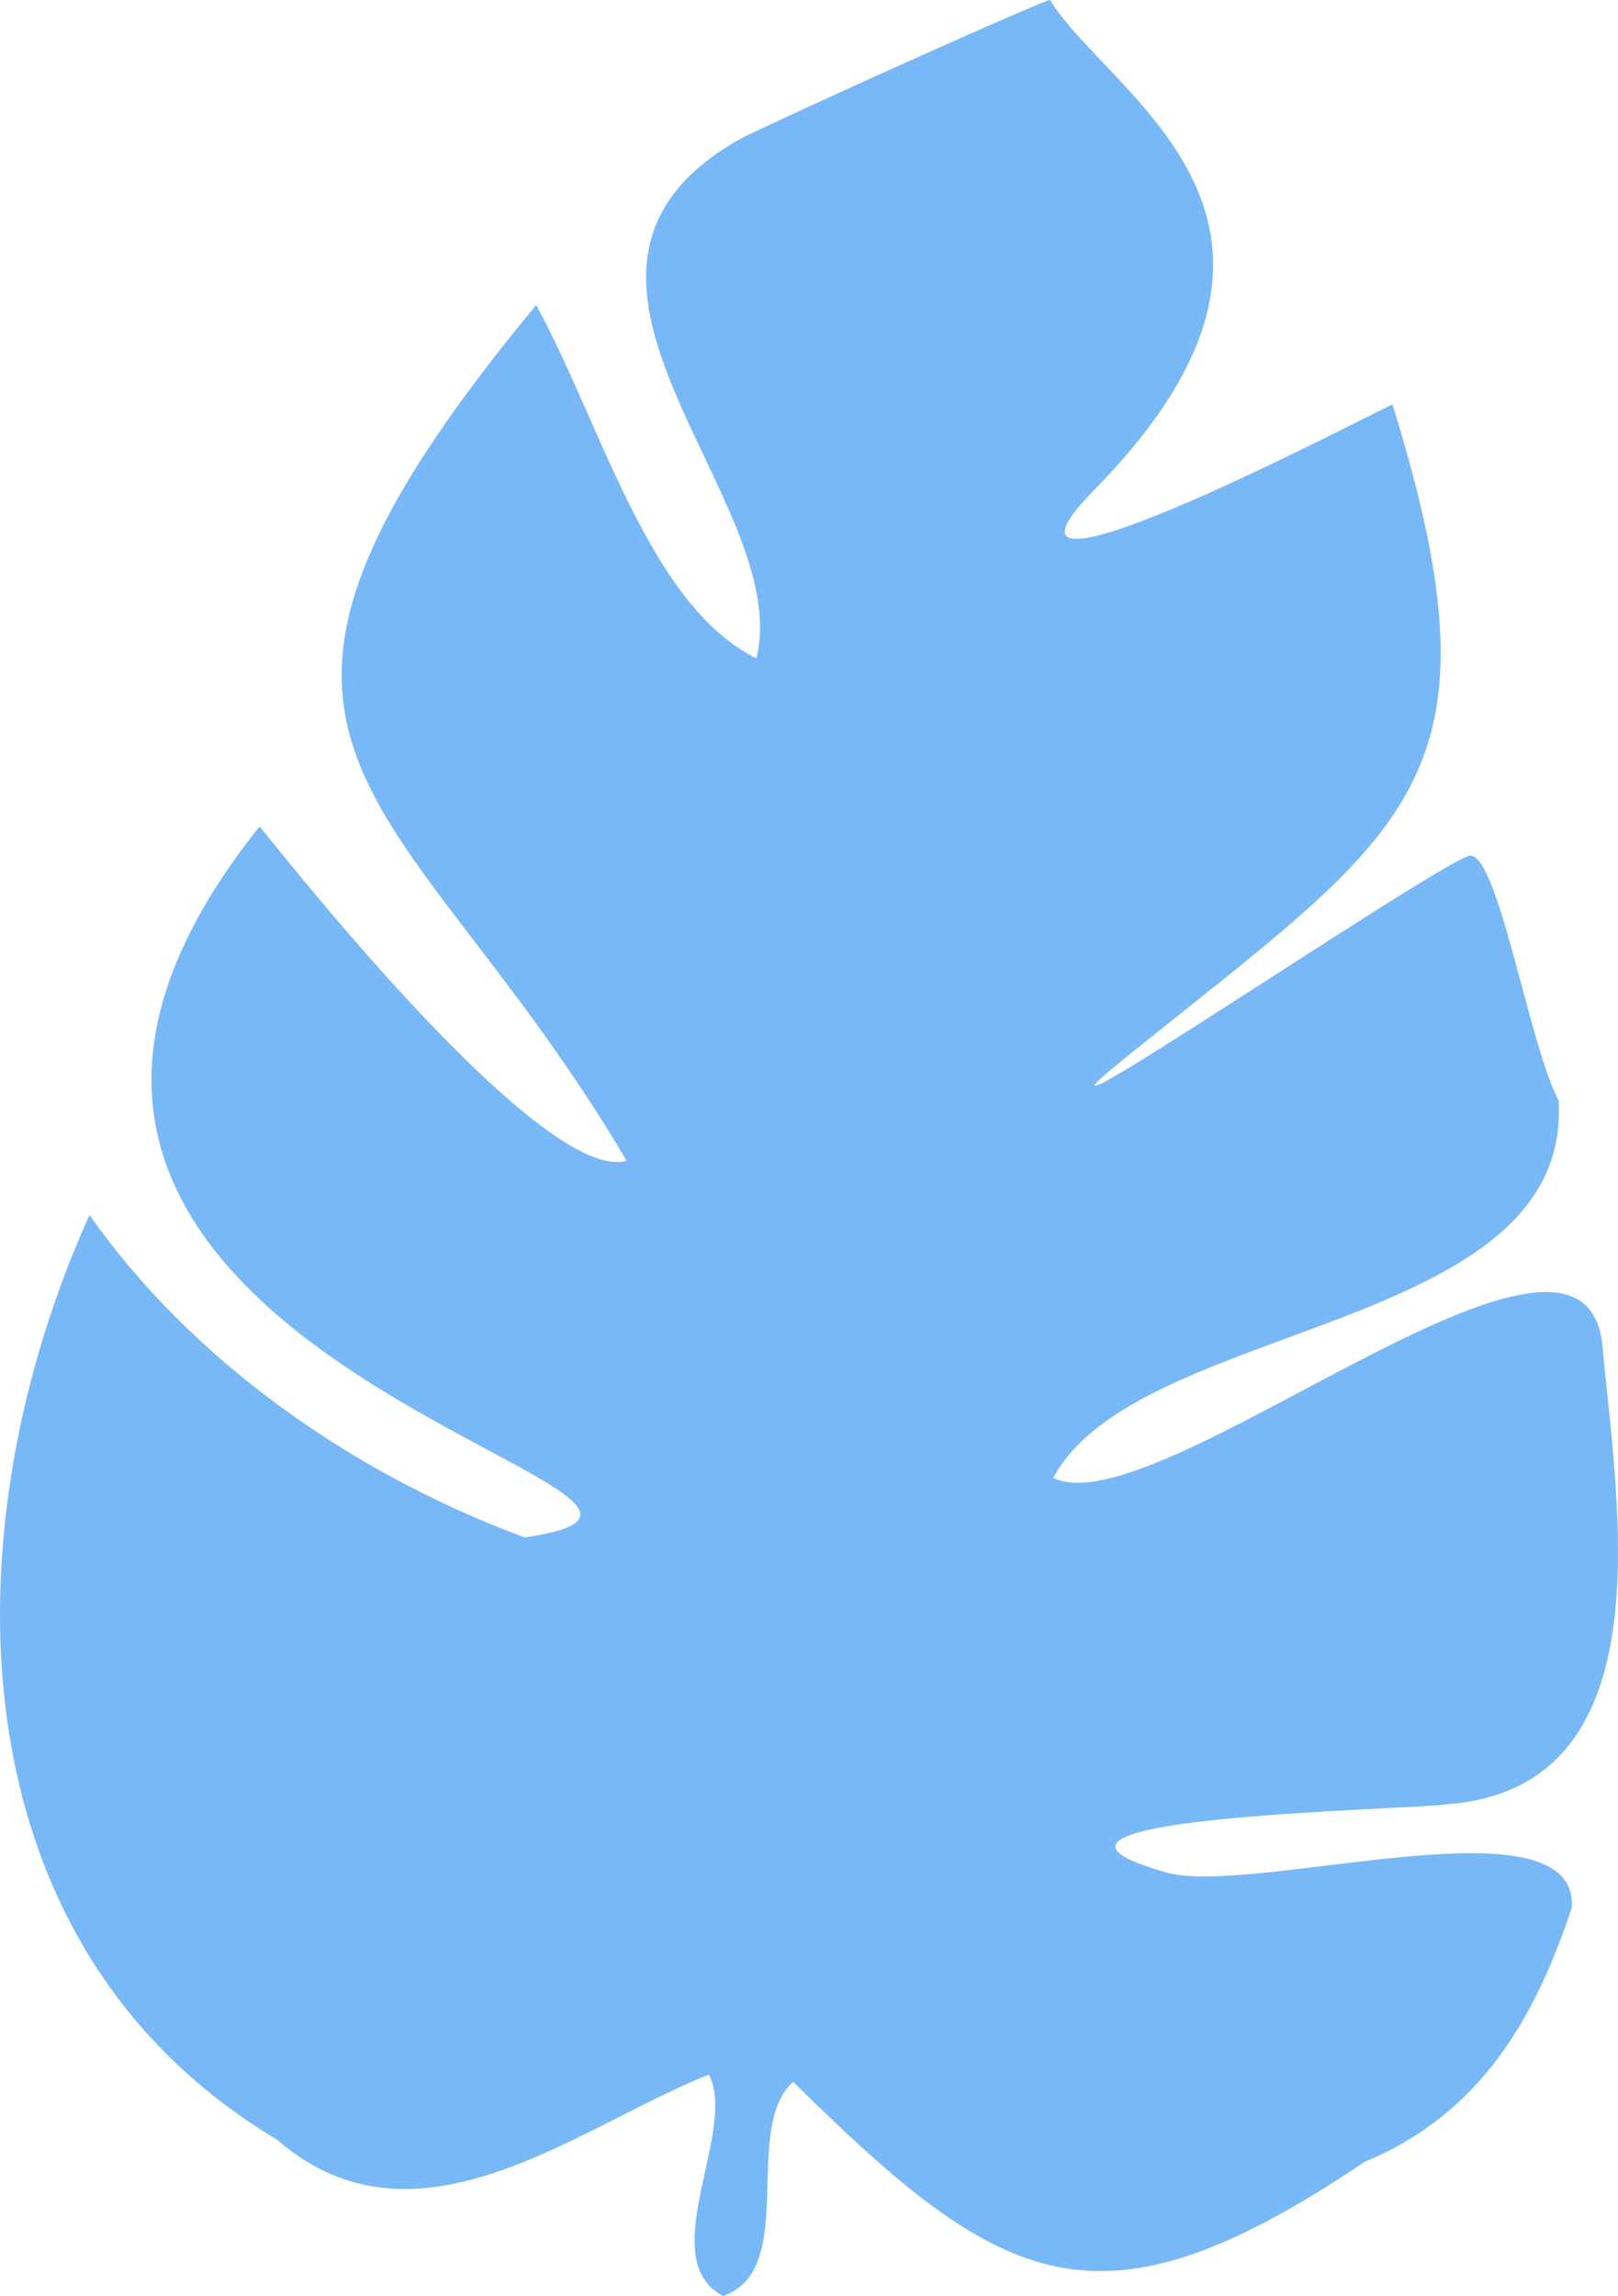 <svg xmlns="http://www.w3.org/2000/svg" x="0px" y="0px" viewBox="0 0 551.87 783" style="vertical-align: middle; max-width: 100%; width: 100%;" width="100%"><path d="M182.88,104.02c22.32,40.87,38.39,102.25,75.11,120.51c13.35-54.41-87.39-131.91-4.66-177.64  C284.77,31.87,357.7-0.7,358.14,0.01c20.33,33.12,105.04,75.47,14.9,167.26c-49.23,50.13,101.71-29.98,101.92-29.31  c40.53,130.59,4.76,145.22-92.82,224.16c-46.02,37.23,103.57-64.81,118.68-70.19c9.69-3.45,20.56,63.98,30.78,83.39  c4.82,79.34-143.49,74.73-172.35,128.65c35.38,17.7,181.75-110,187.36-44.52c4.88,53.7,22.52,150.65-53.7,155.91  c-14.42,1.97-163.18,4.3-94.39,23.39c30.56,7.72,140.17-26.61,137.58,11.89c-12.65,37.88-31.12,70.18-70.71,86.65  C375.12,798,342.7,781.28,270.53,709.93c-17.76,16.05,2.03,64-23.88,73.07c-24.02-12.5,5.17-56.59-4.87-75.5  c-44.69,17.66-99.63,63.63-147.26,22.19C-17.78,662.65-17.4,520.31,30.53,414.35c34.75,49.44,89.21,88.05,148.41,109.94  c100.1-14.45-235.19-61.42-90.42-242.41c0.29-0.36,95.12,122.54,125.2,113.98C136.92,265.49,55.81,257.52,182.88,104.02z" fill="rgb(120,184,247)"></path></svg>